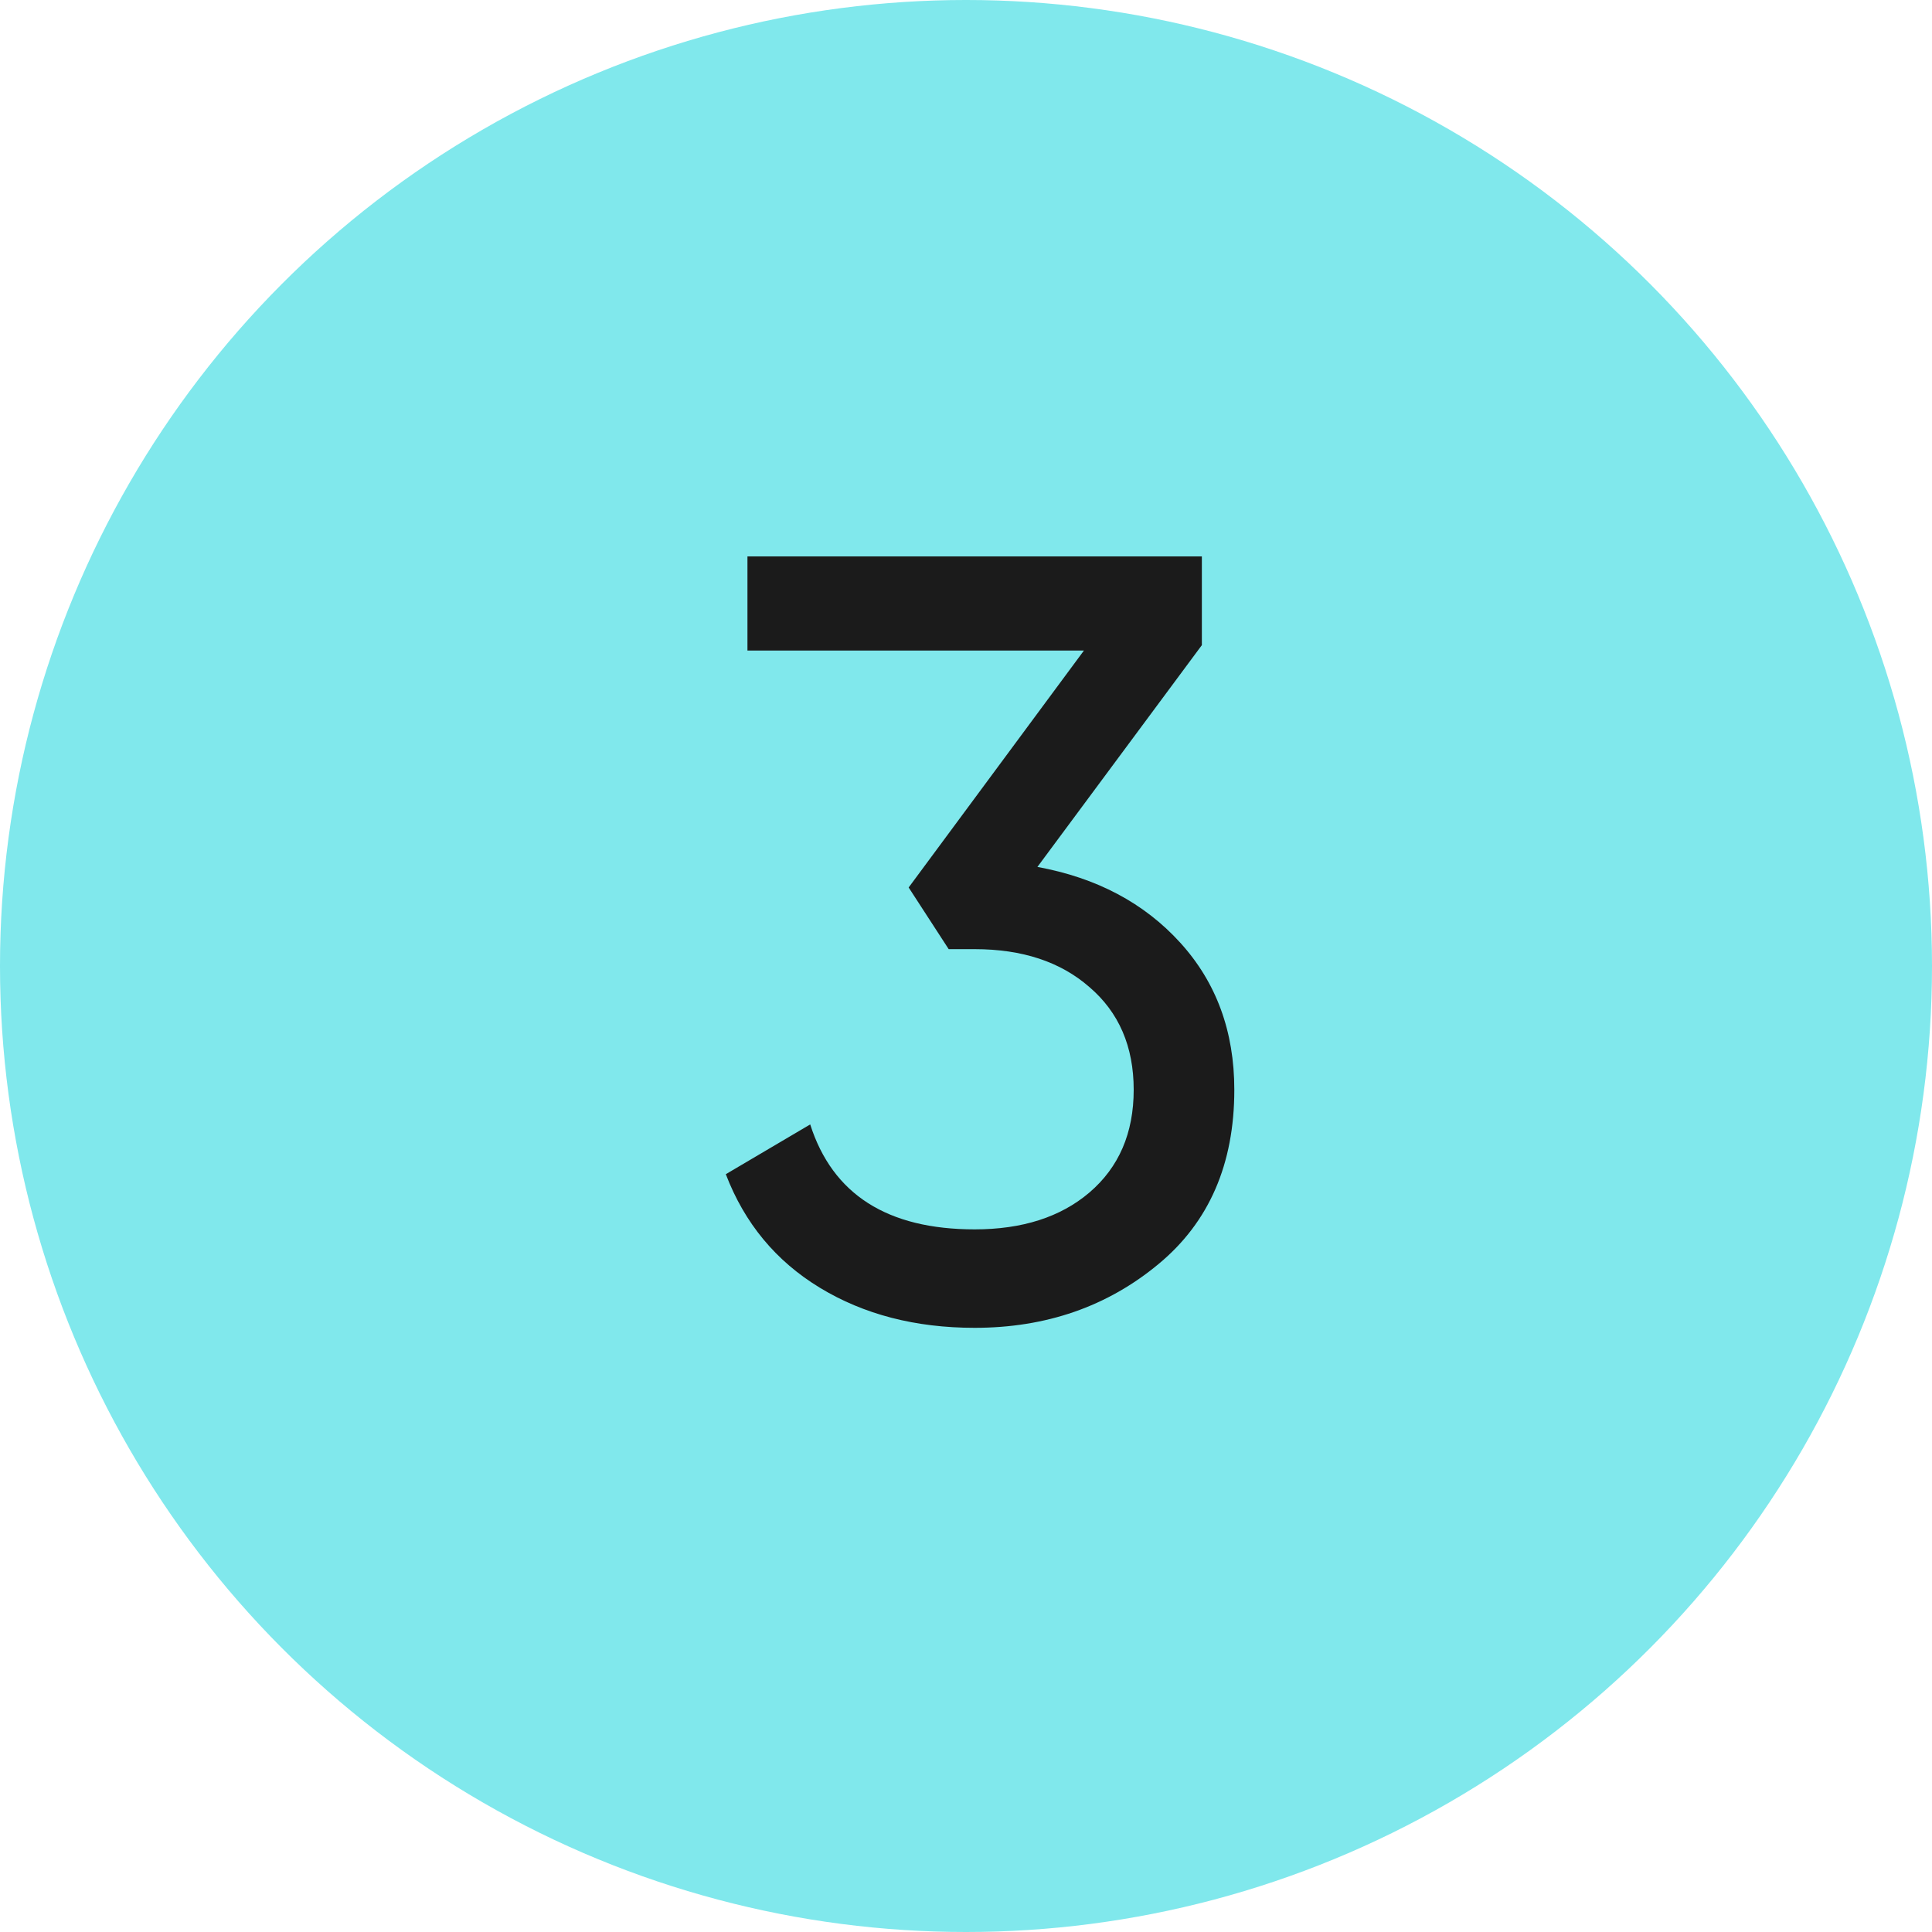 <?xml version="1.0" encoding="UTF-8"?> <svg xmlns="http://www.w3.org/2000/svg" width="200" height="200" viewBox="0 0 200 200" fill="none"> <circle cx="100" cy="100" r="100" fill="#80E8EC"></circle> <path d="M124.416 66.784L107.392 89.744C113.515 90.864 118.443 93.477 122.176 97.584C125.909 101.691 127.776 106.768 127.776 112.816C127.776 120.507 125.163 126.517 119.936 130.848C114.635 135.253 108.288 137.456 100.896 137.456C94.773 137.456 89.435 136.075 84.88 133.312C80.325 130.549 77.077 126.629 75.136 121.552L83.872 116.4C86.187 123.643 91.861 127.264 100.896 127.264C105.824 127.264 109.781 125.995 112.768 123.456C115.829 120.843 117.36 117.296 117.36 112.816C117.36 108.336 115.829 104.789 112.768 102.176C109.781 99.563 105.824 98.256 100.896 98.256H98.208L94.064 91.872L112.208 67.344H77.376V57.6H124.416V66.784Z" fill="#1B1B1B"></path> </svg> 